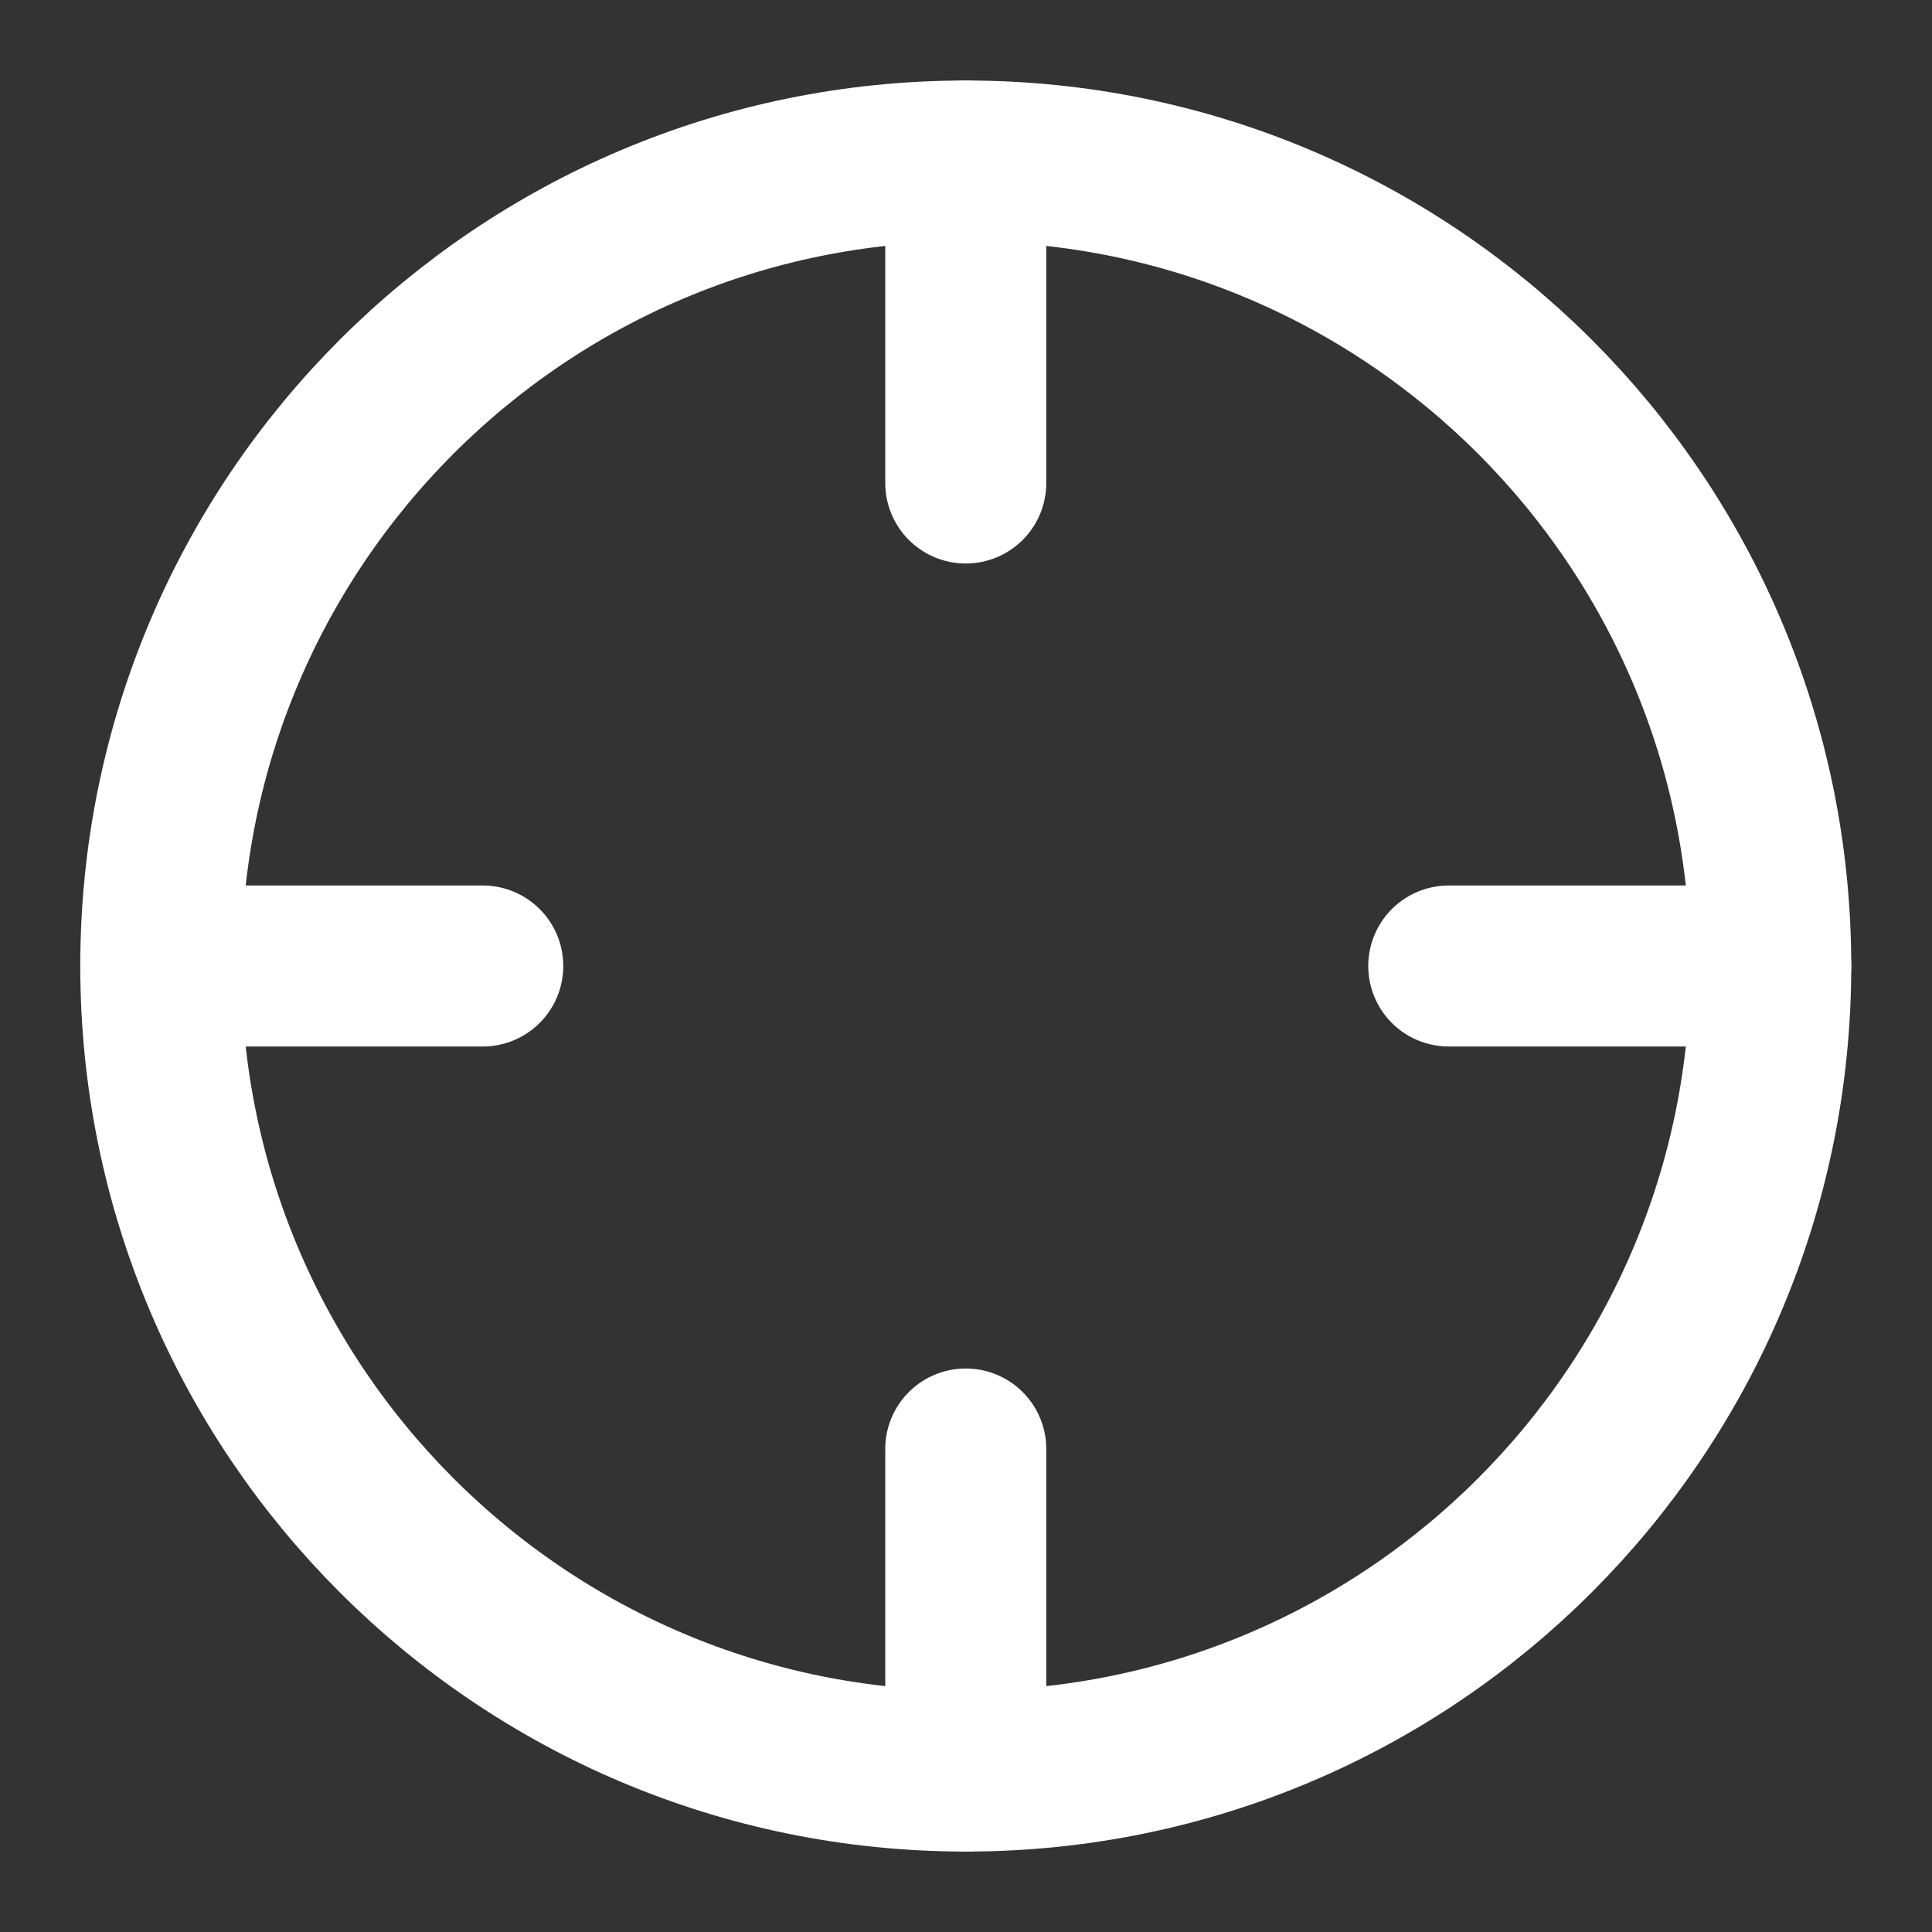 <svg width="32" height="32" viewBox="0 0 32 32" fill="none" xmlns="http://www.w3.org/2000/svg">
<rect x="0" y="0" width="32" height="32" fill="#333333" stroke="none"/>
<path d="M15.996 29.334C23.36 29.334 29.329 23.364 29.329 16C29.329 8.637 23.36 2.667 15.996 2.667C8.632 2.667 2.663 8.637 2.663 16C2.663 23.364 8.632 29.334 15.996 29.334Z" stroke="white" stroke-width="2.667" stroke-linecap="round" stroke-linejoin="round"/>
<path d="M29.329 16H23.996" stroke="white" stroke-width="2.667" stroke-linecap="round" stroke-linejoin="round"/>
<path d="M7.996 16H2.663" stroke="white" stroke-width="2.667" stroke-linecap="round" stroke-linejoin="round"/>
<path d="M15.996 8V2.667" stroke="white" stroke-width="2.667" stroke-linecap="round" stroke-linejoin="round"/>
<path d="M15.996 29.333V24" stroke="white" stroke-width="2.667" stroke-linecap="round" stroke-linejoin="round"/>
</svg>
